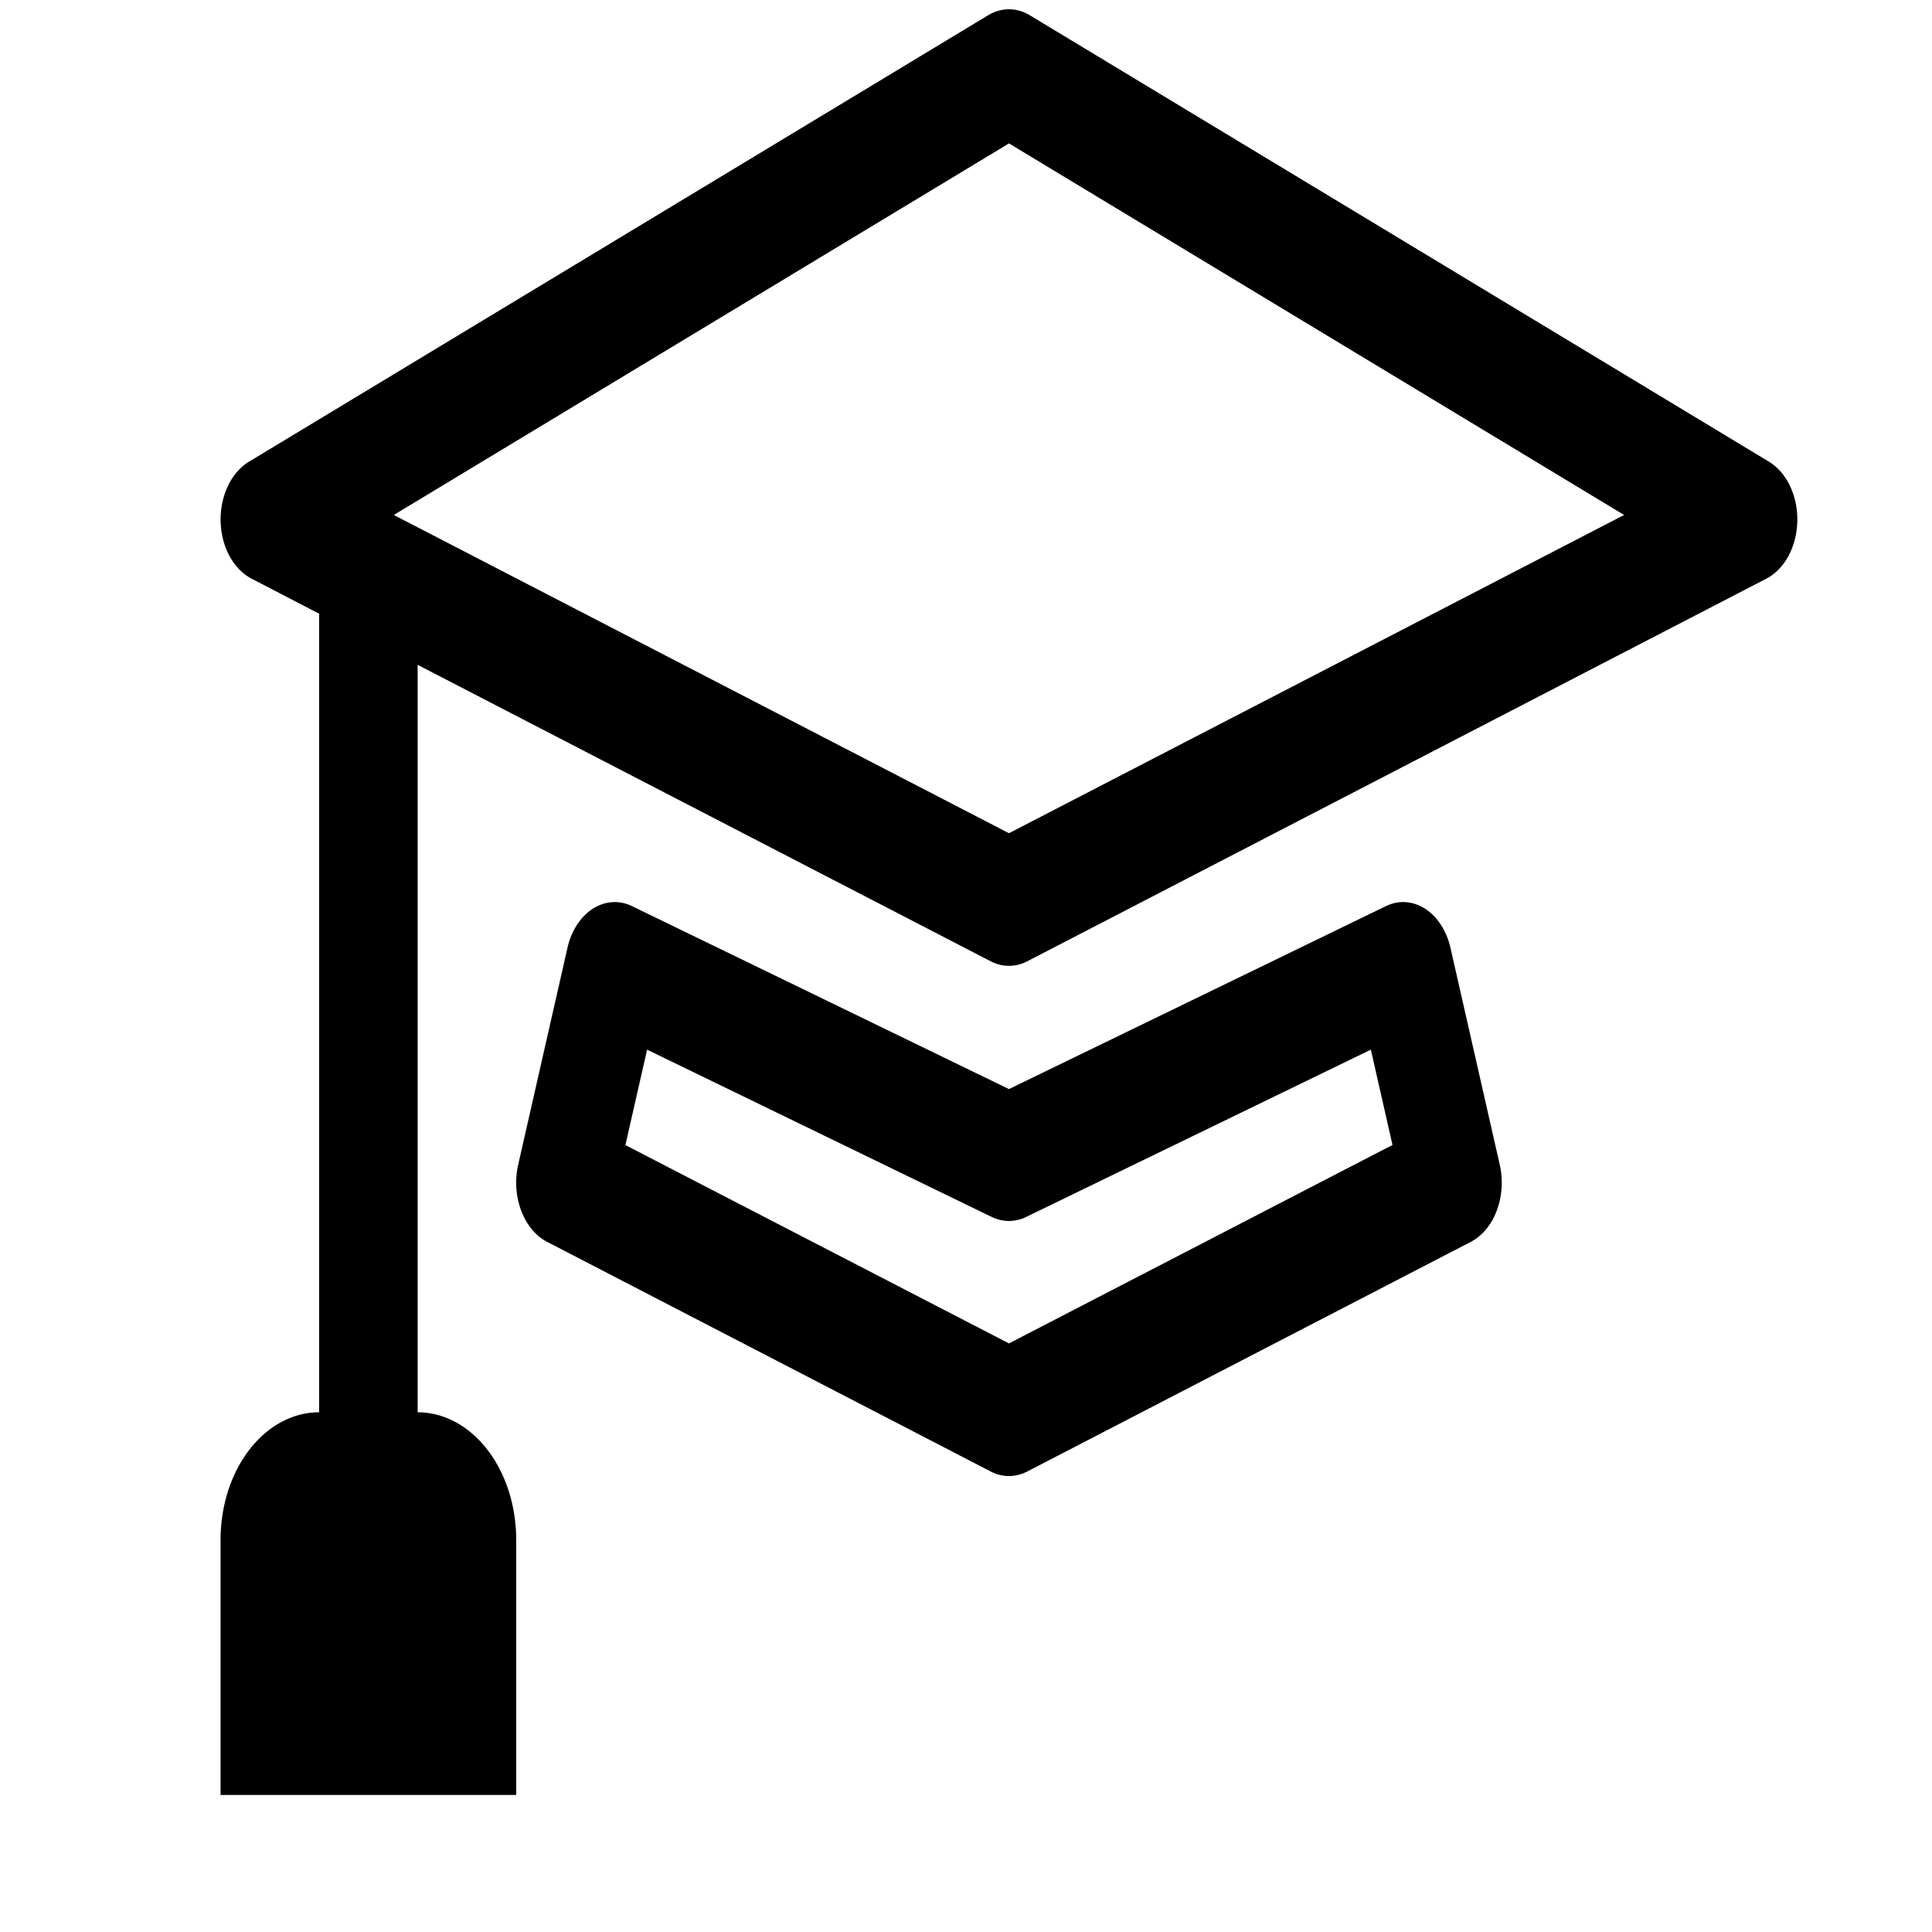 <?xml version="1.0" encoding="UTF-8" standalone="no"?>
<svg
   width="100"
   height="100"
   version="1.1"
   id="svg1580"
   sodipodi:docname="monologo.svg"
   inkscape:version="1.1.2 (b8e25be8, 2022-02-05)"
   xmlns:inkscape="http://www.inkscape.org/namespaces/inkscape"
   xmlns:sodipodi="http://sodipodi.sourceforge.net/DTD/sodipodi-0.dtd"
   xmlns="http://www.w3.org/2000/svg"
   xmlns:svg="http://www.w3.org/2000/svg">
  <defs
     id="defs1584" />
  <sodipodi:namedview
     id="namedview1582"
     pagecolor="#ffffff"
     bordercolor="#666666"
     borderopacity="1.0"
     inkscape:pageshadow="2"
     inkscape:pageopacity="0.0"
     inkscape:pagecheckerboard="0"
     showgrid="false"
     inkscape:zoom="7.19"
     inkscape:cx="53.268428"
     inkscape:cy="48.052851"
     inkscape:window-width="1751"
     inkscape:window-height="1067"
     inkscape:window-x="0"
     inkscape:window-y="25"
     inkscape:window-maximized="1"
     inkscape:current-layer="svg1580" />
  <path
     d="m 83.012,16.342 c 0,-0.547 -0.271,-1.028 -0.682,-1.306 L 66.477,0.907 C 66.327,0.773 66.153,0.688 65.972,0.626 65.709,0.392 65.373,0.246 65,0.246 H 18.5 c -0.829,0 -1.5,0.697 -1.5,1.558 V 98.383 c 0,0.86 0.671,1.558 1.5,1.558 h 63 c 0.828,0 1.5,-0.698 1.5,-1.558 V 16.862 c 0,-0.07 -0.011,-0.135 -0.02,-0.203 0.021,-0.102 0.032,-0.209 0.032,-0.317 z M 20,96.825 V 3.361 H 64 V 16.342 c 0,0.861 0.672,1.558 1.5,1.558 H 80 V 96.825 Z"
     id="path1570"
     style="display:none;stroke-width:1.019" />
  <g
     style="fill:currentColor;stroke:#000000;stroke-width:0"
     id="g1384"
     transform="matrix(-5.101,0,0,6.602,93.032,-12.726)">
    <path
       d="m 8.211,2.047 a 0.5,0.5 0 0 0 -0.422,0 l -7.5,3.5 a 0.5,0.5 0 0 0 0.025,0.917 l 7.5,3 a 0.5,0.5 0 0 0 0.372,0 L 14,7.14 V 13 a 1,1 0 0 0 -1,1 v 2 h 3 V 14 A 1,1 0 0 0 15,13 V 6.739 L 15.686,6.464 A 0.5,0.5 0 0 0 15.711,5.547 Z M 8,8.46 1.758,5.965 8,3.052 14.242,5.965 Z"
       id="path1372" />
    <path
       d="M 4.176,9.032 A 0.5,0.5 0 0 0 3.52,9.359 l -0.5,1.7 a 0.5,0.5 0 0 0 0.294,0.605 l 4.5,1.8 a 0.5,0.5 0 0 0 0.372,0 l 4.5,-1.8 a 0.5,0.5 0 0 0 0.294,-0.605 l -0.5,-1.7 A 0.5,0.5 0 0 0 11.824,9.032 L 8,10.466 Z m -0.068,1.873 0.22,-0.748 3.496,1.311 a 0.5,0.5 0 0 0 0.352,0 l 3.496,-1.311 0.22,0.748 L 8,12.46 4.108,10.904 Z"
       id="path1374" />
  </g>
</svg>

